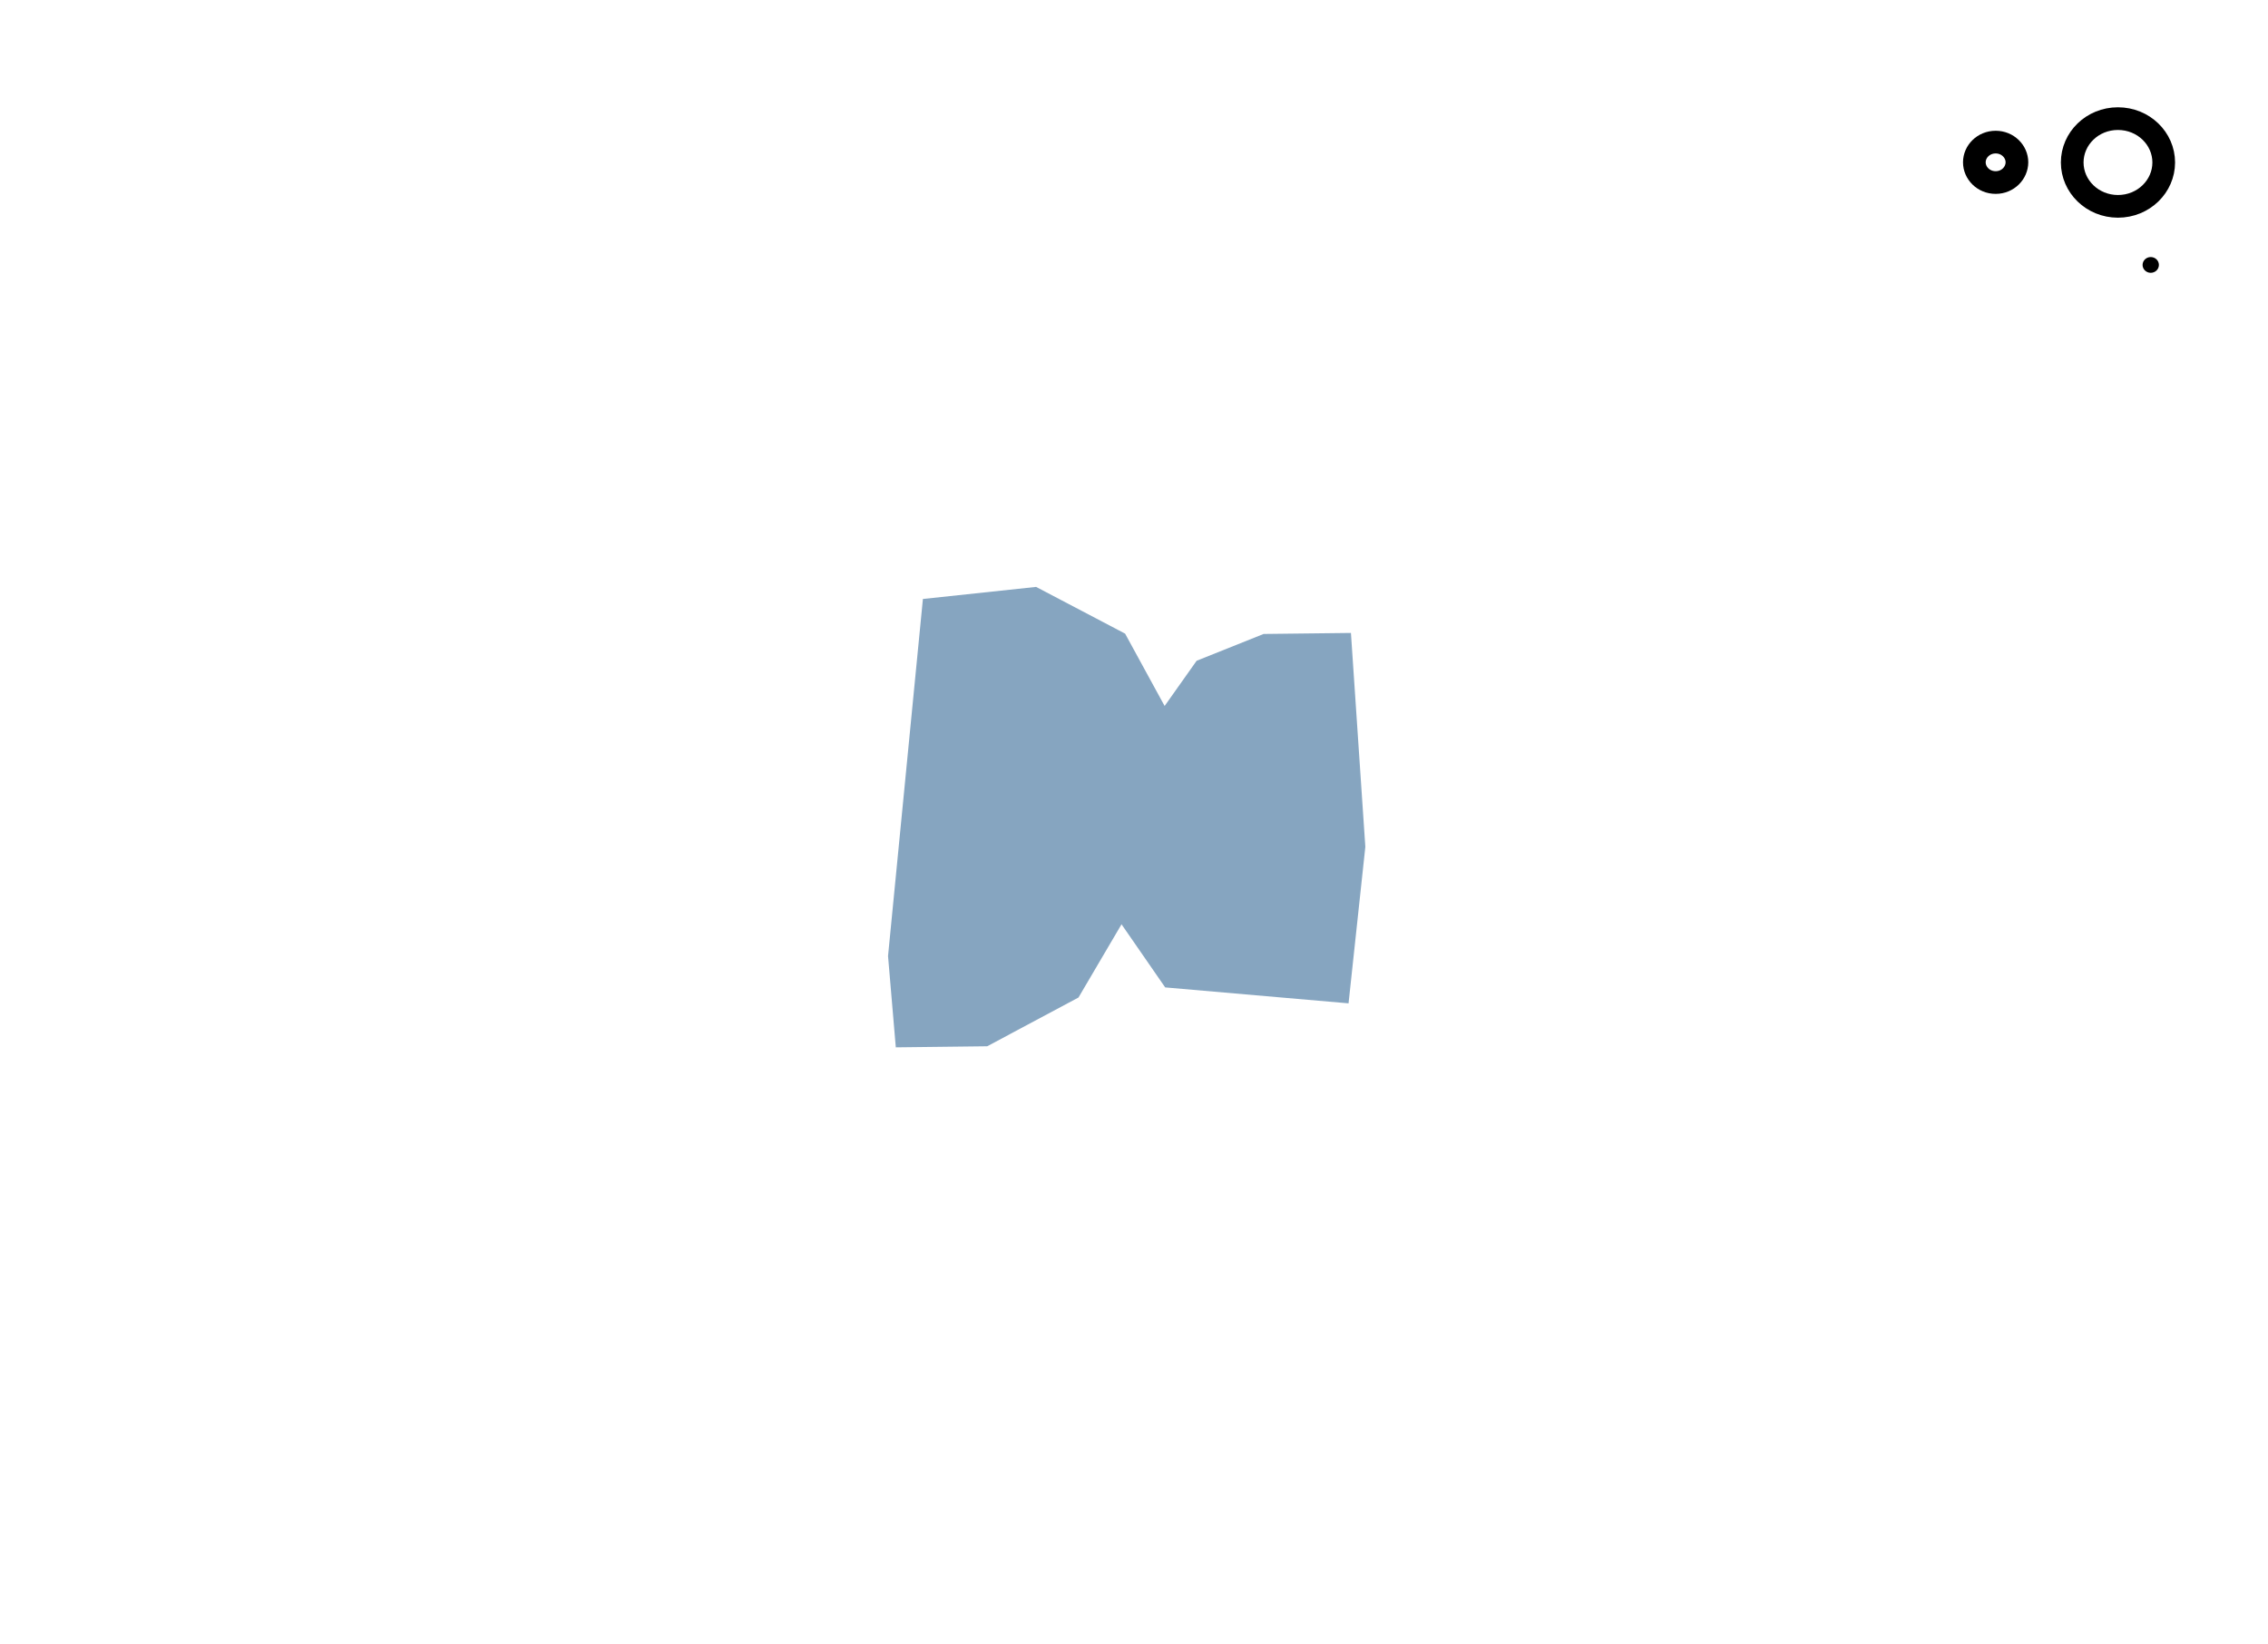 <svg width="40" height="29" viewBox="0 0 40 29" fill="none" xmlns="http://www.w3.org/2000/svg">
<path d="M38.161 2.865C38.161 3.286 37.806 3.639 37.353 3.639C36.901 3.638 36.547 3.286 36.547 2.865C36.547 2.444 36.901 2.092 37.353 2.092C37.806 2.092 38.161 2.444 38.161 2.865Z" stroke="black" stroke-width="0.4"/>
<ellipse cx="37.932" cy="4.672" rx="0.139" ry="0.144" transform="rotate(90 37.932 4.672)" fill="black"/>
<path d="M35.572 2.862C35.571 3.053 35.41 3.219 35.197 3.219C34.983 3.219 34.821 3.053 34.821 2.862C34.821 2.672 34.983 2.506 35.197 2.506C35.41 2.506 35.572 2.672 35.572 2.862Z" stroke="black" stroke-width="0.4"/>
<path opacity="0.5" d="M23.826 11.162L22.285 11.18L21.105 11.652L20.54 12.45L19.843 11.174L18.273 10.35L16.277 10.563L15.662 16.86L15.799 18.47L17.411 18.451L19.021 17.591L19.78 16.3L20.55 17.413L23.784 17.694L24.08 14.934L23.826 11.162Z" fill="#0F4C82"/>
</svg>
